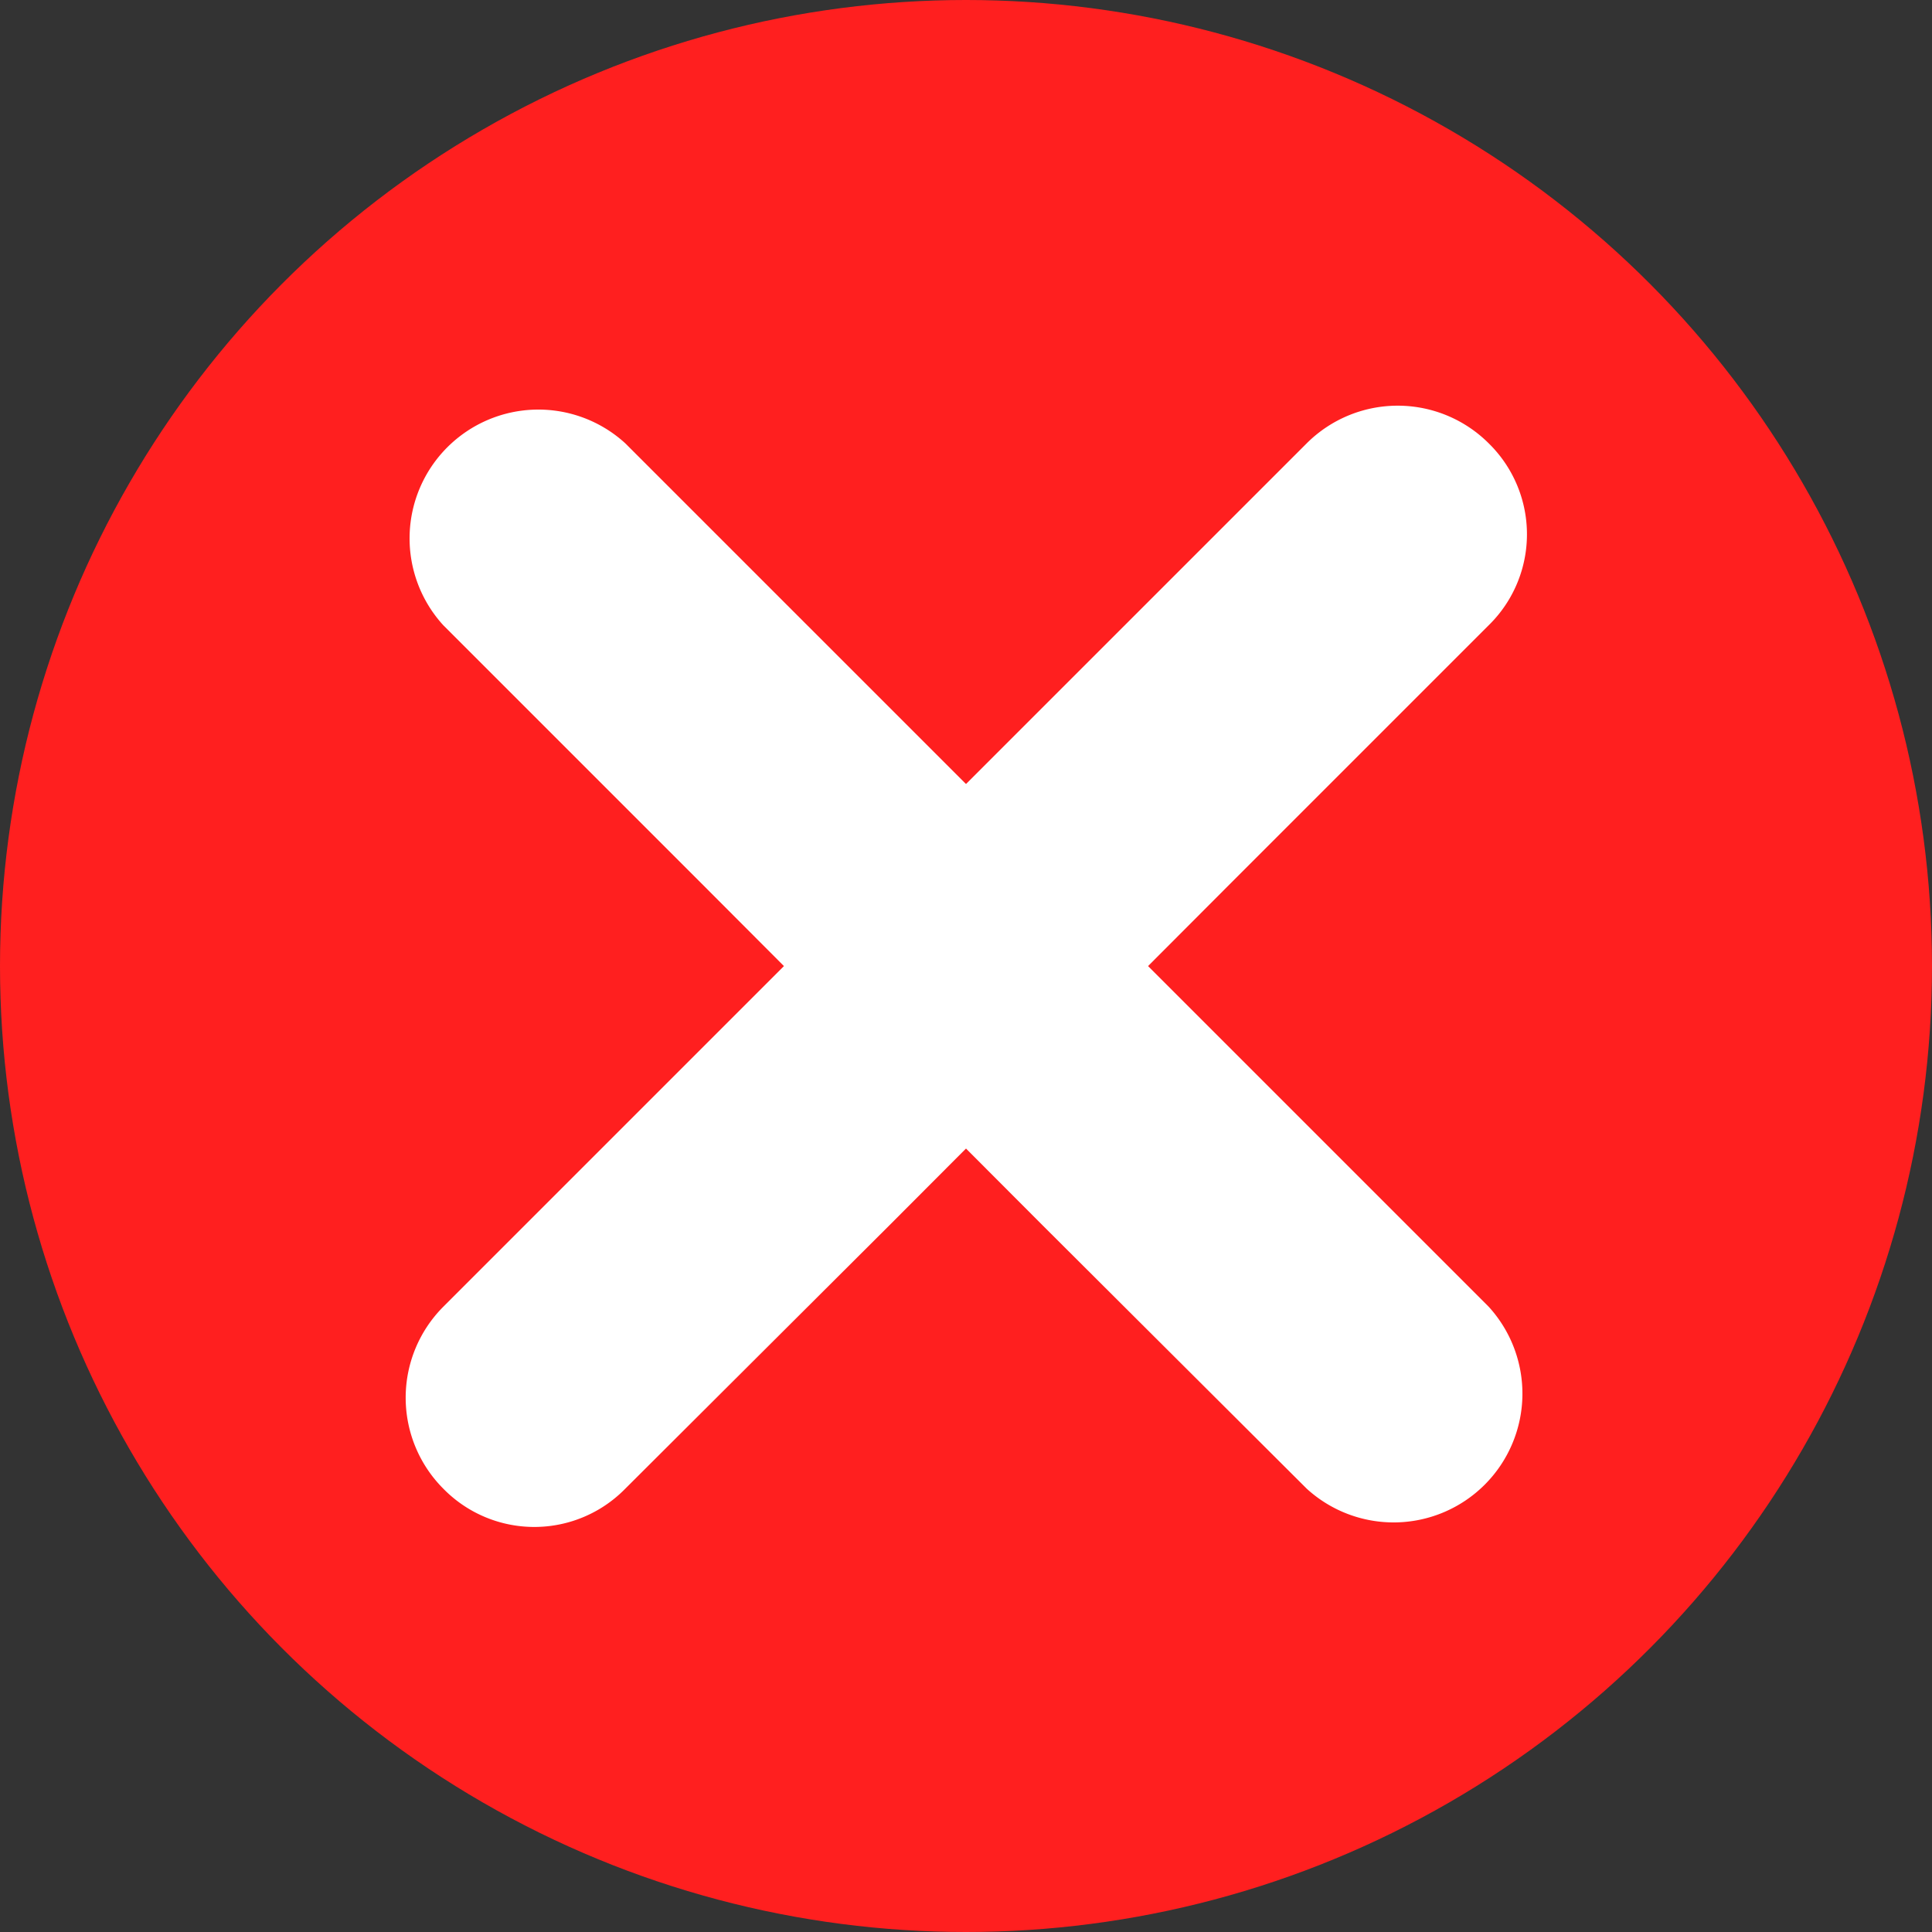 <svg xmlns="http://www.w3.org/2000/svg" viewBox="0 0 25.8 25.8">
  <rect x="0" y="0" width="25.8" height="25.8" fill="#333333" stroke="none"/>
  <defs>
    <style>
      .cls-1 {
        fill: #ff1f1f;
      }

      .cls-2 {
        fill: #fff;
        fill-rule: evenodd;
      }
    </style>
  </defs>
  <g id="Layer_2" data-name="Layer 2">
    <g id="Layer_1-2" data-name="Layer 1">
      <g id="图层_1">
        <circle id="Ellipse_248" data-name="Ellipse 248" class="cls-1" cx="12.9" cy="12.9" r="12.9"/>
        <g id="Group_43526" data-name="Group 43526">
          <path id="Path_586815" data-name="Path 586815" class="cls-2" d="M11.88,16.36l4.47-4.48,3.53-3.53a1.7,1.7,0,0,0,0-2.43,1.72,1.72,0,0,0-2.43,0L13.92,9.45,9.45,13.92,5.92,17.45a1.72,1.72,0,0,0,0,2.43,1.7,1.7,0,0,0,2.43,0Z"/>
          <path id="Path_586816" data-name="Path 586816" class="cls-2" d="M16.35,13.92,11.88,9.45,8.35,5.92A1.72,1.72,0,0,0,5.92,8.35l3.53,3.53,4.47,4.48,3.53,3.52a1.72,1.72,0,0,0,2.43-2.43Z"/>
        </g>
      </g>
    </g>
  </g>
</svg>
